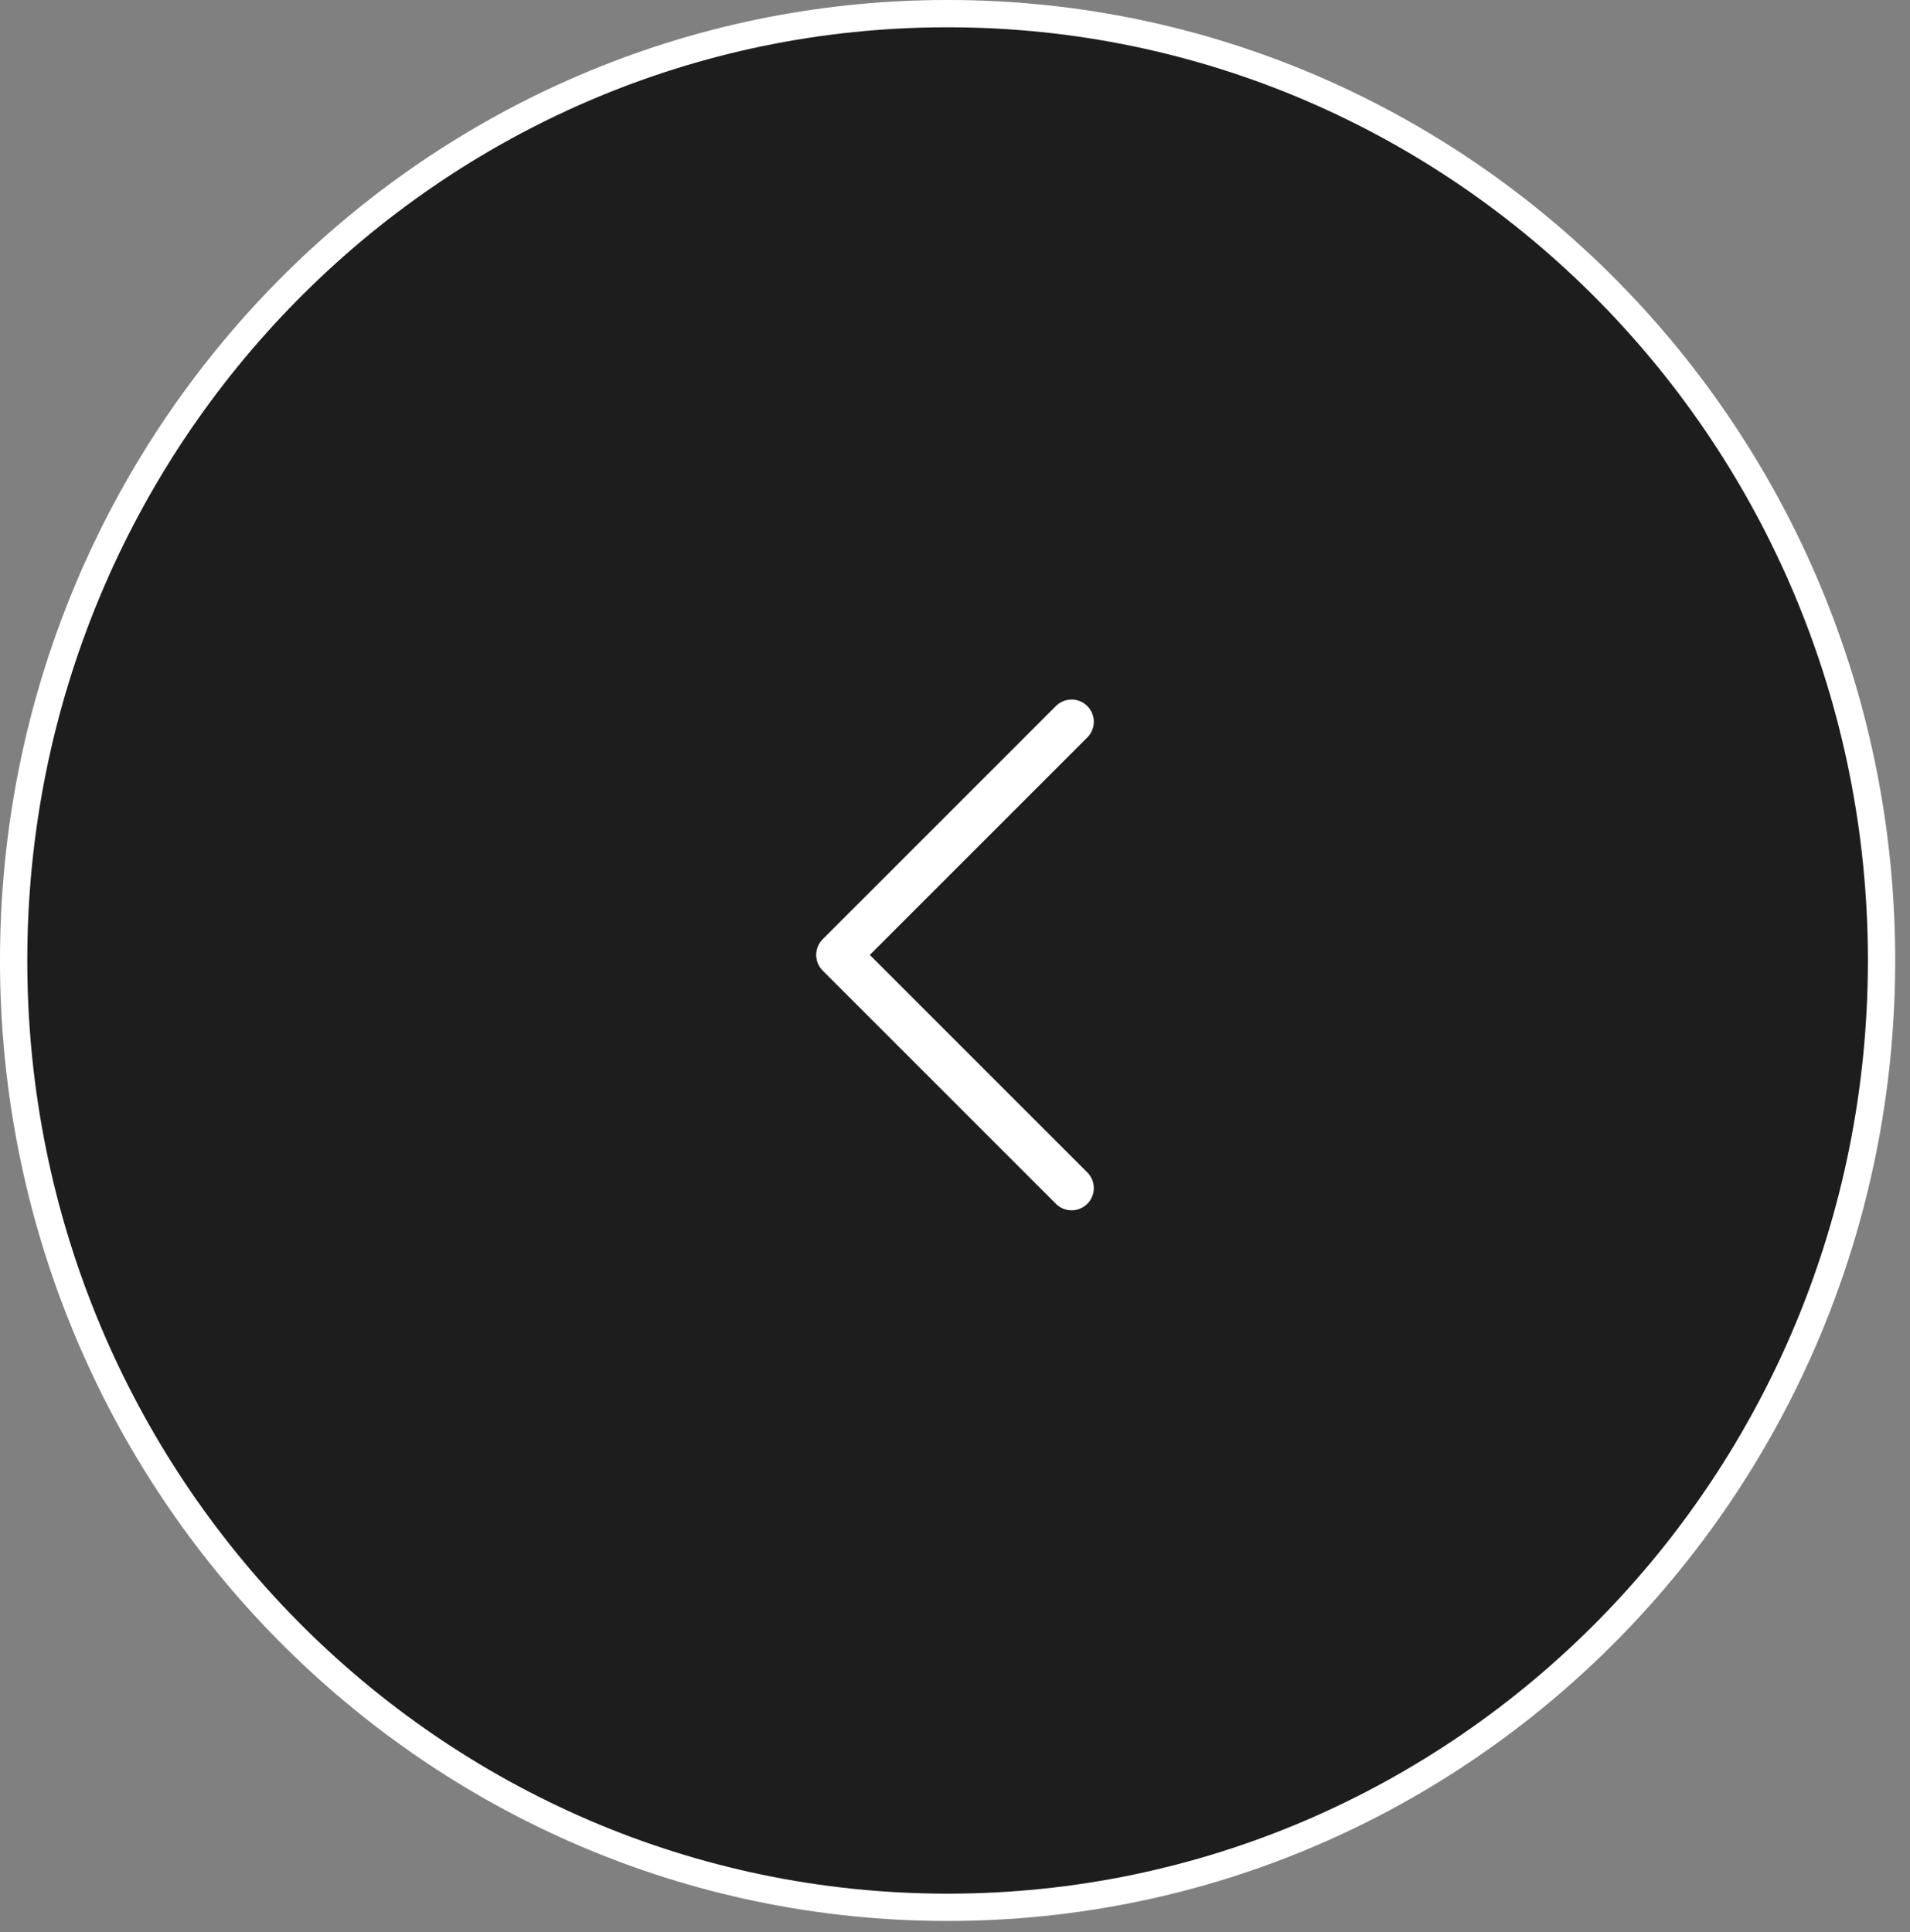 <?xml version="1.0" encoding="UTF-8"?> <svg xmlns="http://www.w3.org/2000/svg" width="86" height="87" viewBox="0 0 86 87" fill="none"><rect x="0" y="0" width="86" height="87" fill="#808080" stroke="none"/><path d="M84.719 43.25C84.719 66.805 65.884 85.886 42.667 85.886C19.45 85.886 0.614 66.805 0.614 43.25C0.614 19.695 19.45 0.614 42.667 0.614C65.884 0.614 84.719 19.695 84.719 43.25Z" fill="#1D1D1D" stroke="white" stroke-width="1.229"></path><path d="M48.25 32.5L37.75 43L48.25 53.5" stroke="white" stroke-width="2" stroke-linecap="round" stroke-linejoin="round"></path></svg> 